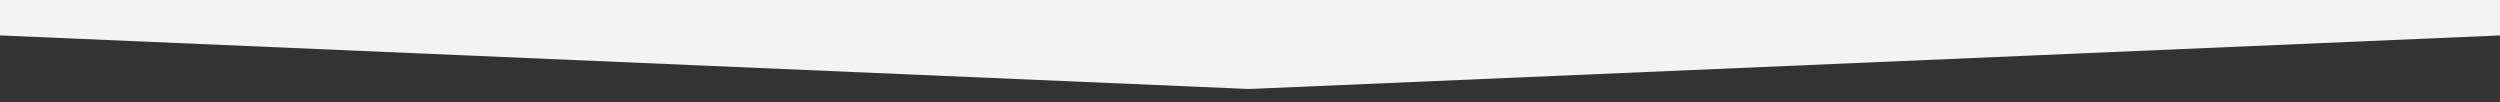 <svg xmlns="http://www.w3.org/2000/svg" xmlns:xlink="http://www.w3.org/1999/xlink" width="1920" height="78.35" viewBox="0 0 1920 78.35">
  <rect x="0" y="0" width="1920" height="78.35" fill="#333333" stroke="none"/>
  <defs>
    <clipPath id="clip-path">
      <rect y="739" width="1920" height="78.35" fill="none"/>
    </clipPath>
  </defs>
  <g id="Scroll_Group_6" data-name="Scroll Group 6" transform="translate(0 -739)" clip-path="url(#clip-path)" style="isolation: isolate">
    <path id="Path_19" data-name="Path 19" d="M0,0H1920V766.21L959.171,807.35,0,766.21Z" fill="#f3f3f3"/>
  </g>
</svg>
